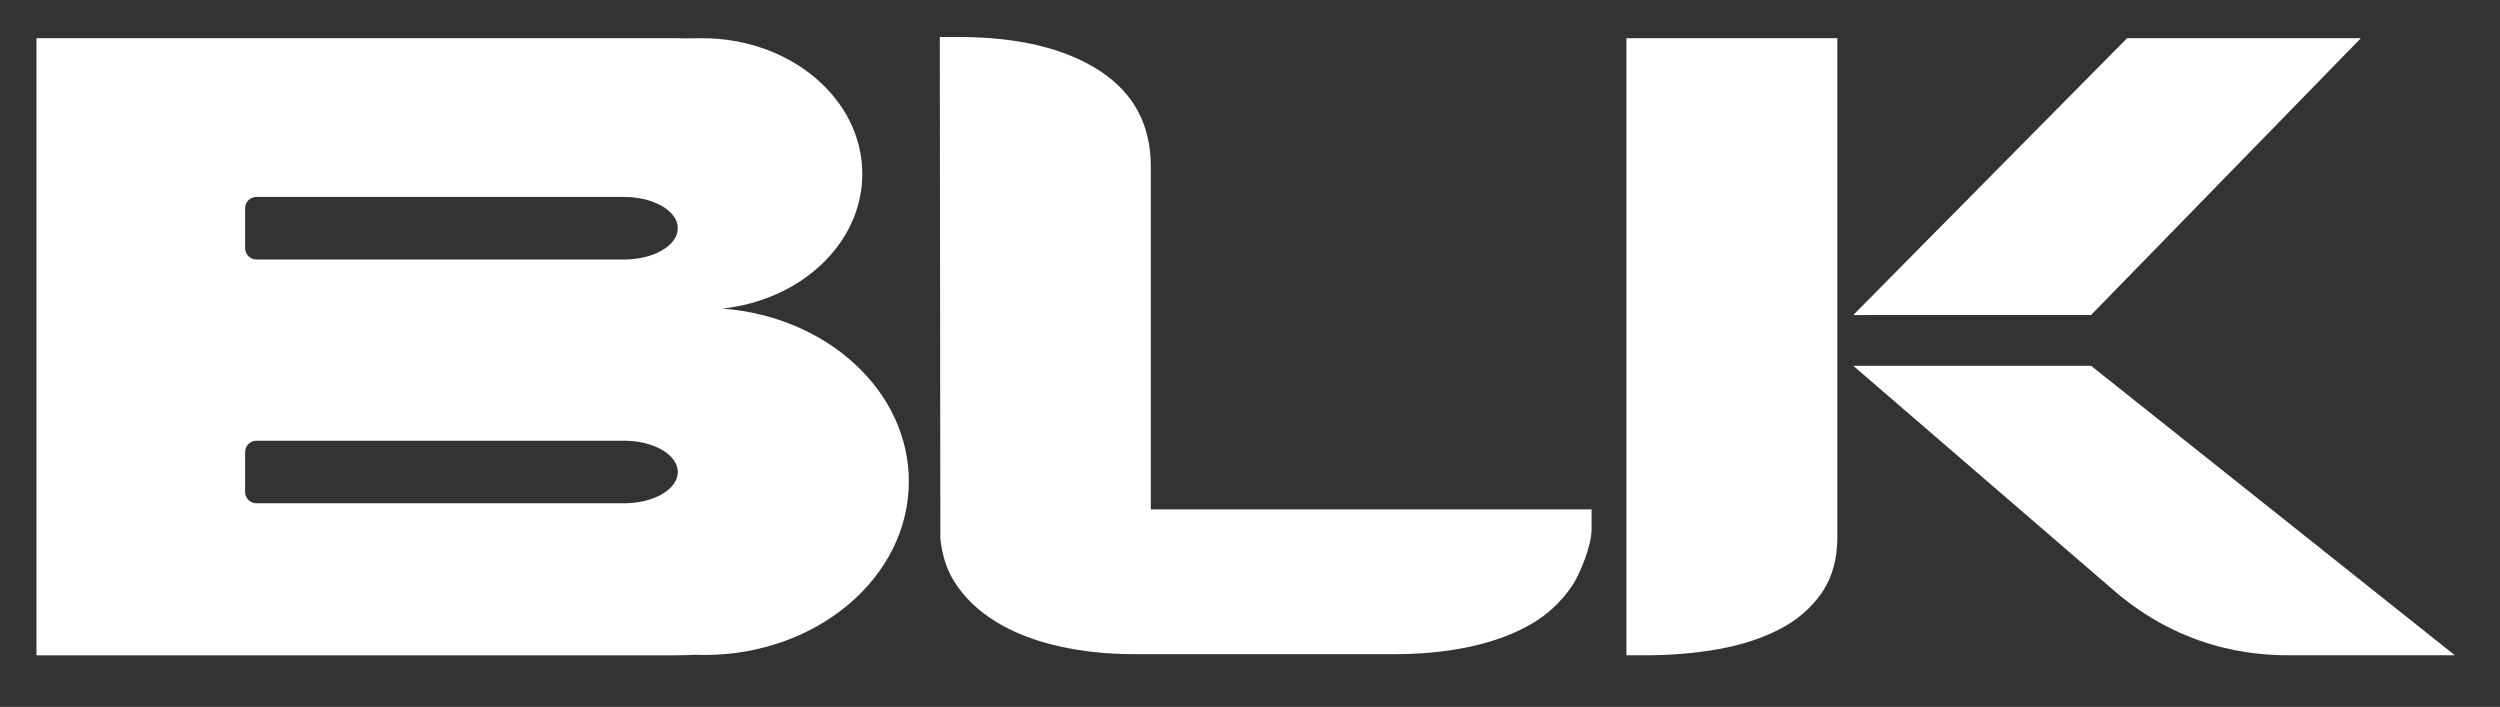 <svg width="145" height="41" viewBox="0 0 145 41" fill="none" xmlns="http://www.w3.org/2000/svg">
<rect x="0" y="0" width="145" height="41" fill="#333333" stroke="none"/>
<path d="M136.93 2.215H123.37L107.489 18.272L121.282 18.27L136.93 2.216V2.215Z" fill="white"/>
<path d="M94.333 30.65V30.758V31.562V38.007H95.431C96.898 38.007 98.298 37.891 99.645 37.653C100.984 37.413 102.171 37.032 103.197 36.505C104.218 35.982 105.036 35.28 105.653 34.398C106.261 33.518 106.567 32.435 106.567 31.148V21.619V17.989V2.215H94.333V30.65Z" fill="white"/>
<path d="M121.281 21.215H107.488L122.821 34.435C127.123 38.017 131.492 38.007 133.006 38.007H142.383L121.281 21.215Z" fill="white"/>
<path d="M36.195 15.052H14.881C14.518 15.052 14.218 14.76 14.218 14.406V12.066C14.218 11.709 14.518 11.422 14.881 11.422H36.195C37.916 11.422 39.313 12.232 39.313 13.236C39.313 14.236 37.916 15.052 36.195 15.052ZM36.195 29.191H14.881C14.518 29.191 14.218 28.903 14.218 28.547V26.206C14.218 25.849 14.518 25.561 14.881 25.561H36.195C37.916 25.561 39.313 26.375 39.313 27.376C39.313 28.379 37.916 29.191 36.195 29.191ZM41.938 17.901L41.877 17.899C46.462 17.418 50.014 14.106 50.014 10.086C50.014 5.739 45.854 2.216 40.728 2.216L39.814 2.226C39.603 2.222 39.4 2.216 39.184 2.216H2.115V38.008H39.111C39.533 38.008 39.948 37.997 40.36 37.976L40.837 37.99C47.397 37.99 52.712 33.482 52.712 27.922C52.712 22.683 47.983 18.372 41.938 17.901Z" fill="white"/>
<path d="M66.746 9.65C66.746 7.22 65.74 5.361 63.737 4.077C61.733 2.792 59.023 2.147 55.604 2.147H54.508L54.541 31.223C54.635 32.206 54.915 33.065 55.389 33.796C55.972 34.7 56.781 35.464 57.802 36.083C58.831 36.706 60.028 37.168 61.393 37.477C62.762 37.787 64.225 37.942 65.789 37.942H80.882C82.443 37.942 83.9 37.798 85.242 37.513C86.583 37.223 87.755 36.799 88.755 36.226C89.756 35.654 90.57 34.894 91.207 33.94C91.576 33.386 92.311 31.714 92.311 30.692V29.545H66.746V9.65Z" fill="white"/>
</svg>
